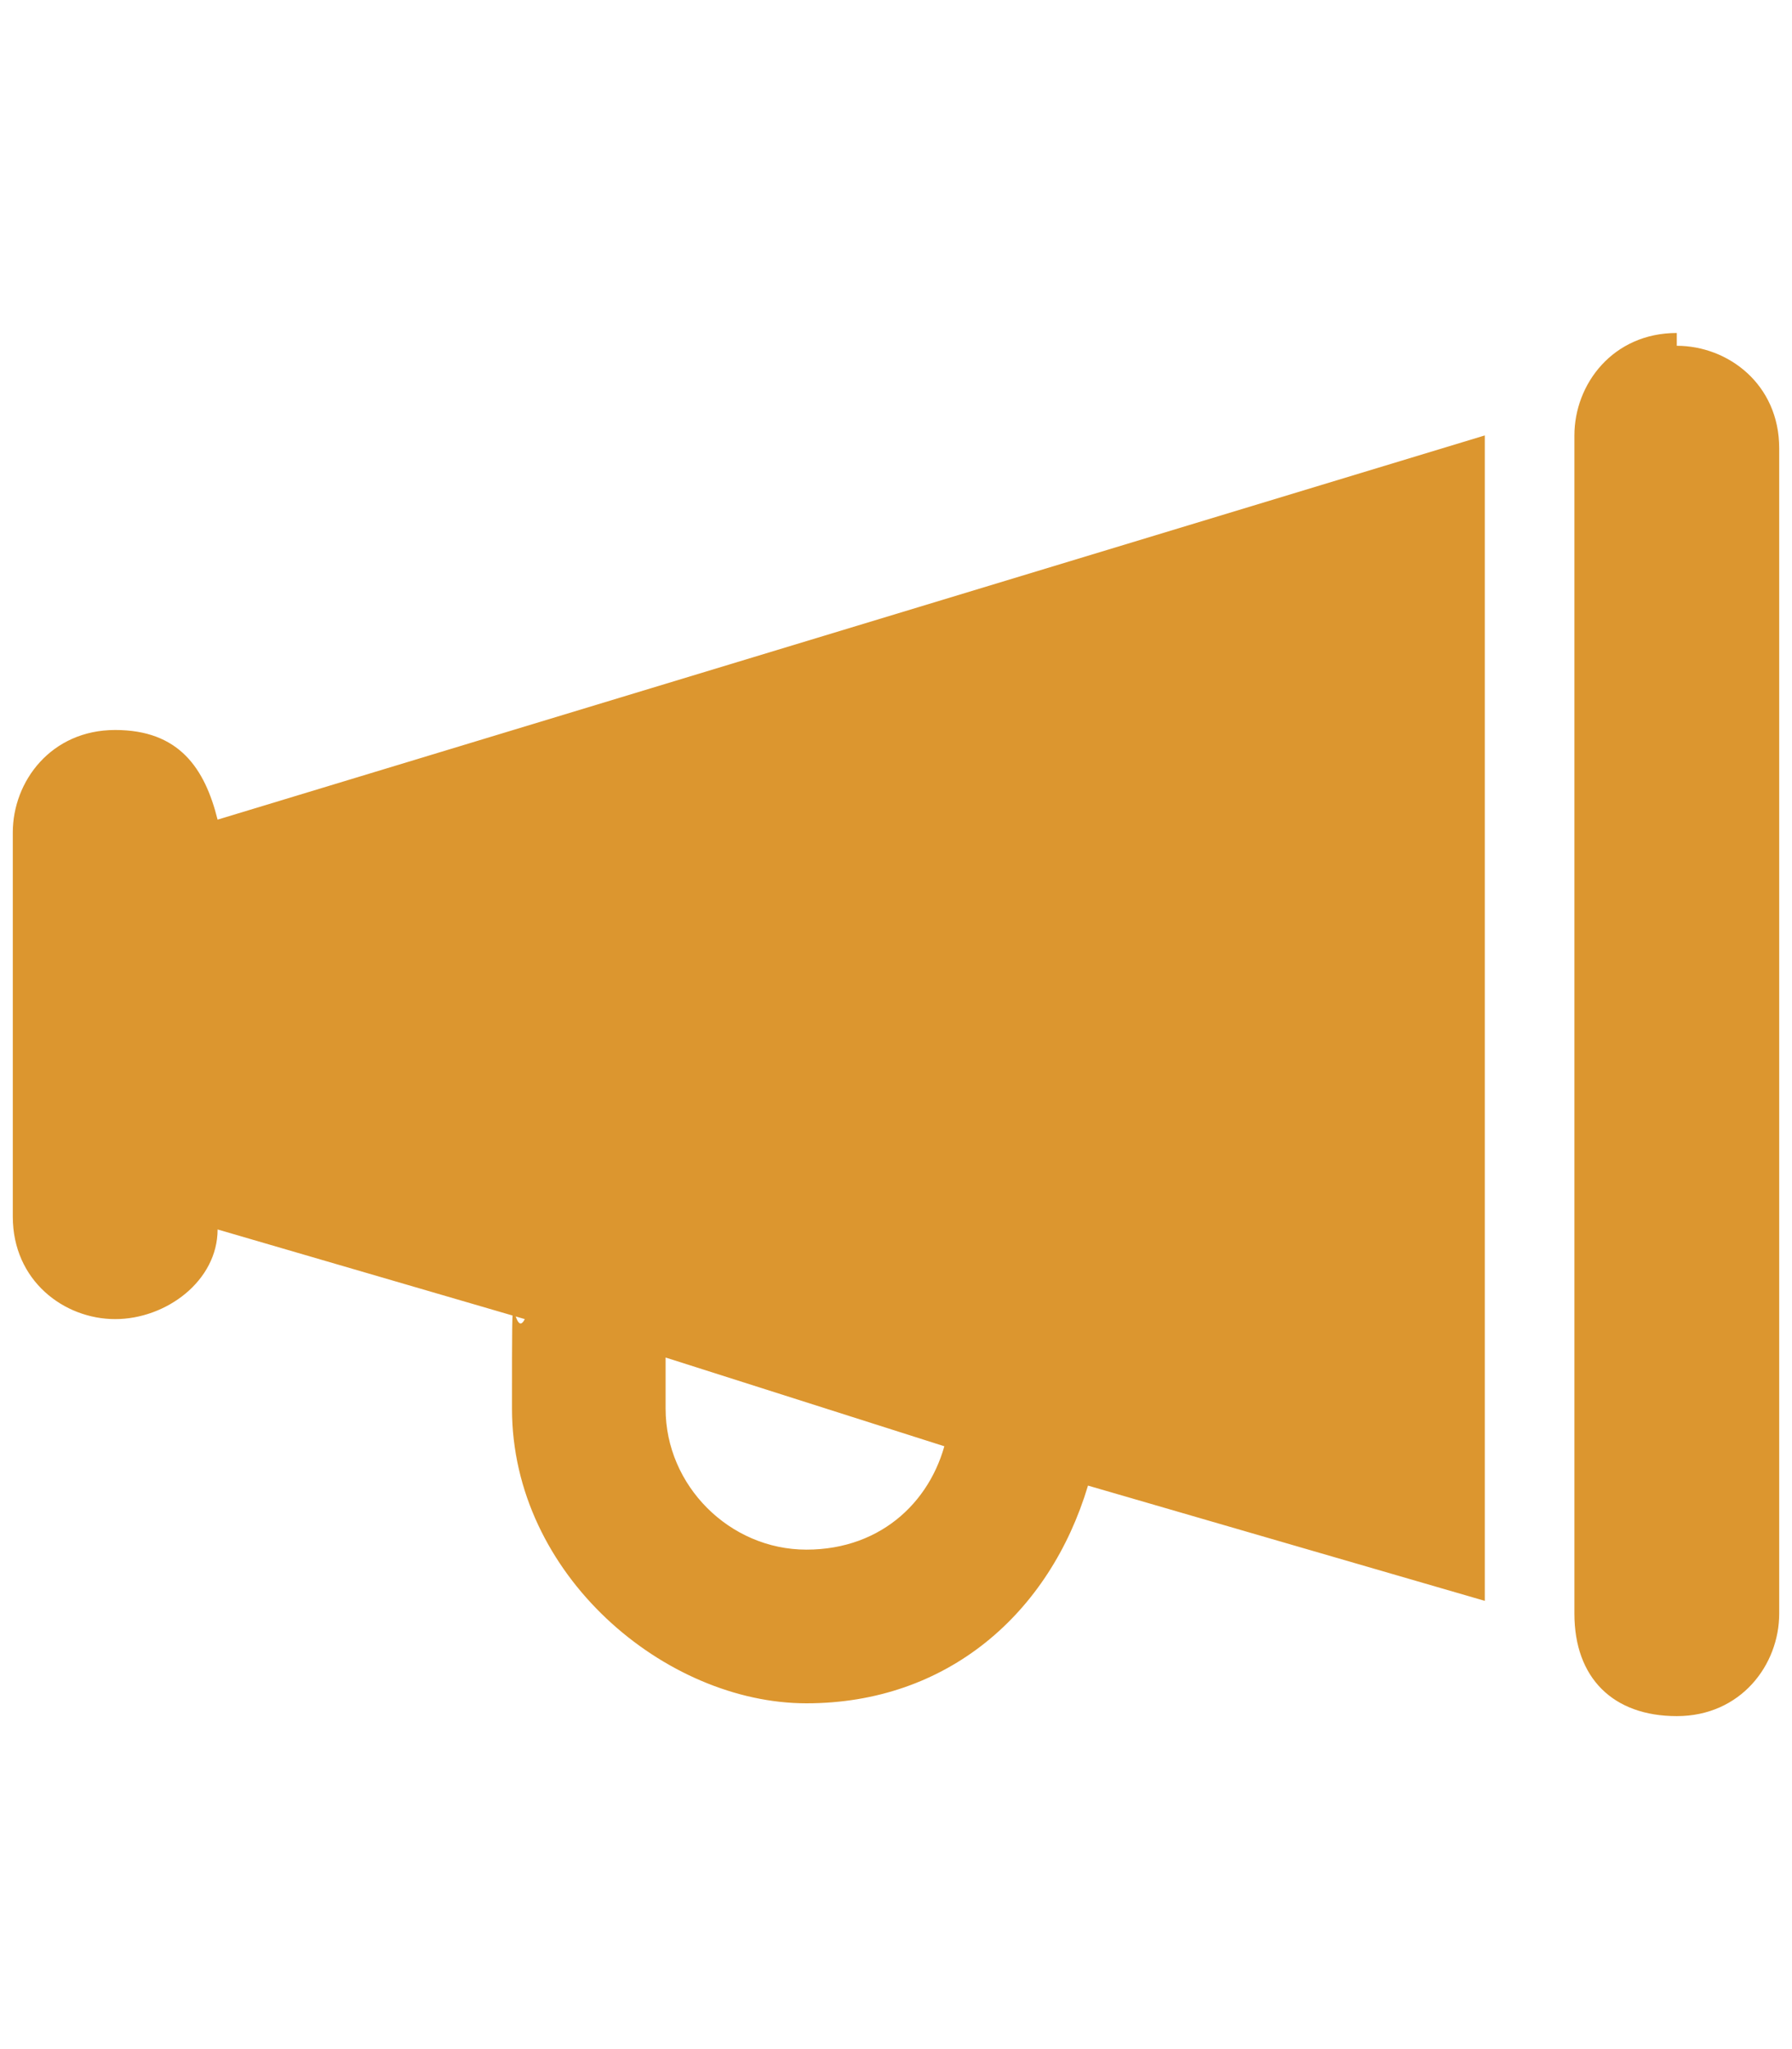 <?xml version="1.0" encoding="UTF-8"?> <svg xmlns="http://www.w3.org/2000/svg" id="Layer_1" version="1.1" viewBox="0 0 14 16"><defs><style> .st0 { fill: #dc962f; } </style></defs><path class="st0" d="M13.1,2.7c.4,0,.8.3.8.8v9.1c0,.4-.3.8-.8.8s-.8-.3-.8-.8V3.4c0-.4.3-.8.8-.8ZM1.7,6.4l9.9-3v9.1l-3.1-.9c-.3,1-1.1,1.7-2.2,1.7s-2.3-1-2.3-2.3,0-.5.1-.7l-2.4-.7c0,.4-.4.7-.8.7s-.8-.3-.8-.8v-3c0-.4.3-.8.8-.8s.7.3.8.7ZM7.4,11.3l-2.2-.7c0,.1,0,.3,0,.4,0,.6.5,1.1,1.1,1.1s1-.4,1.1-.9h0Z"></path></svg> 